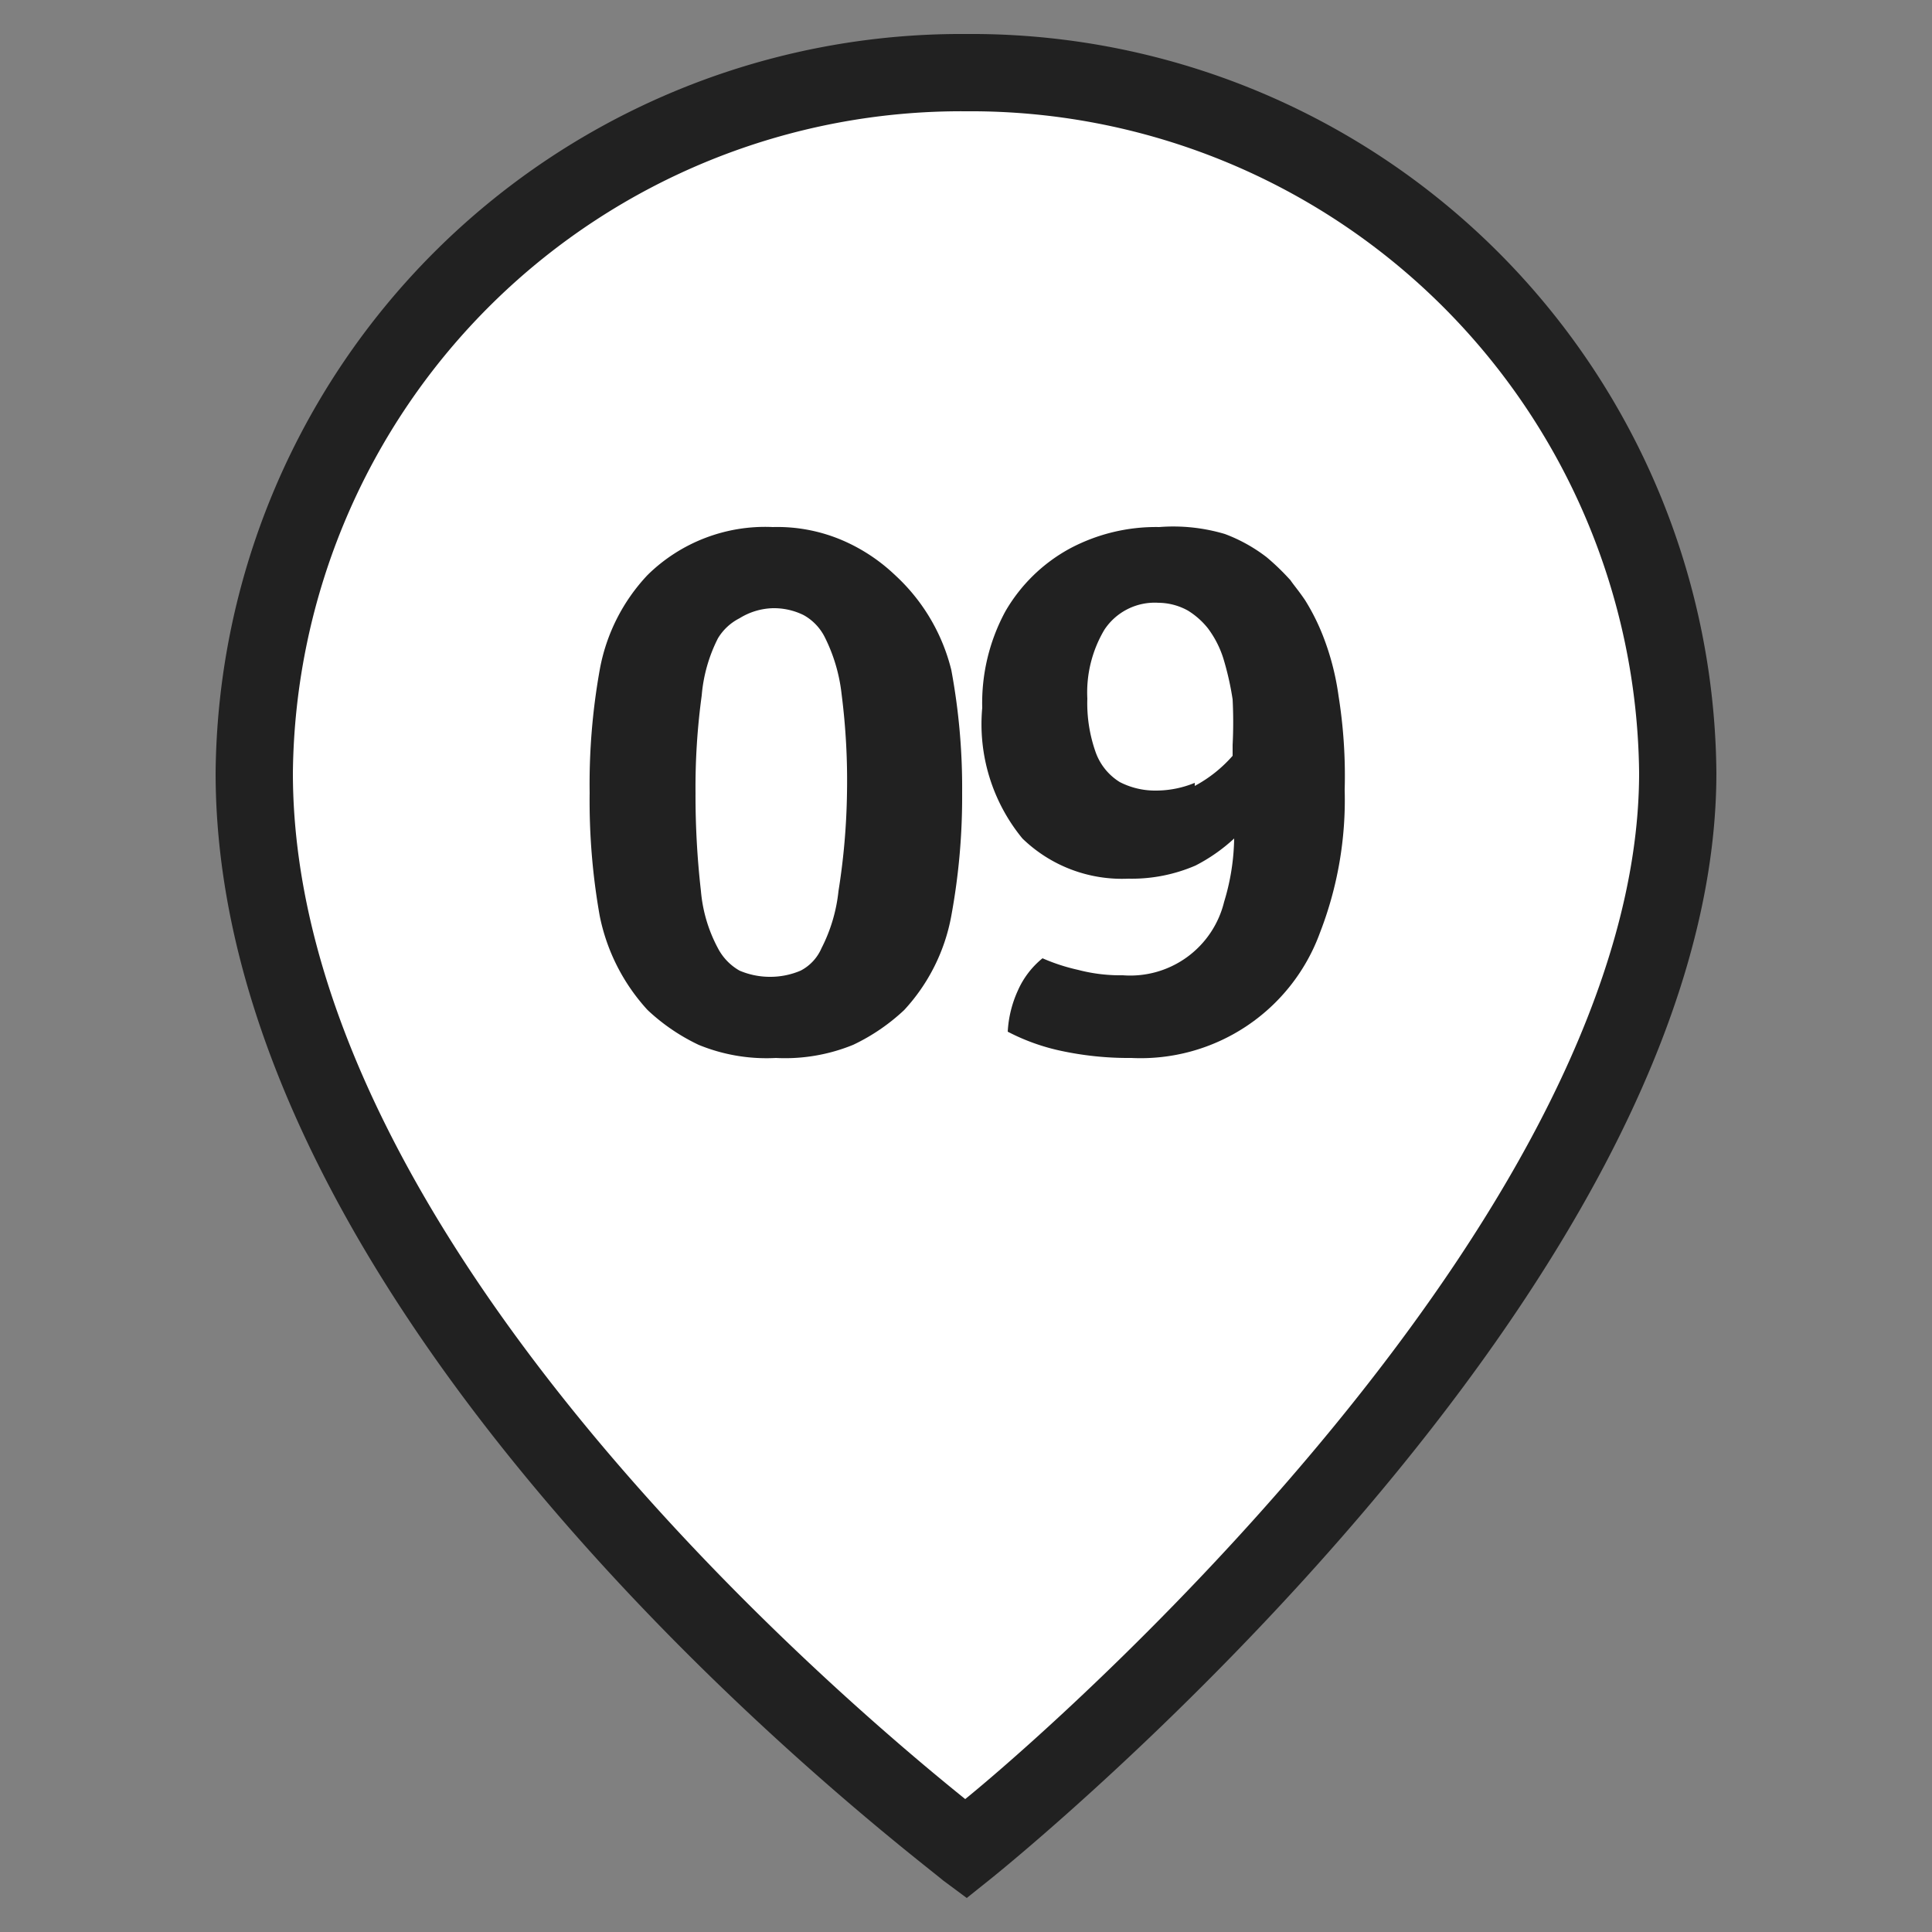 <?xml version="1.0" encoding="UTF-8"?> <svg xmlns="http://www.w3.org/2000/svg" id="Слой_1" data-name="Слой 1" viewBox="0 0 25 25"><rect x="0" y="0" width="25" height="25" fill="#808080" stroke="none"/> <defs> <style>.cls-1{fill:#fff;}.cls-2{fill:#212121;}</style> </defs> <path class="cls-1" d="M21.71,10c0,6.51-9.21,13.93-9.21,13.93S3.29,17.08,3.29,10A9.14,9.14,0,0,1,12.5.94,9.14,9.14,0,0,1,21.71,10"></path> <path class="cls-2" d="M12.51,24.56l-.31-.23C11.82,24,2.79,17.24,2.79,10A9.65,9.65,0,0,1,12.5.44,9.64,9.64,0,0,1,22.21,10c0,6.68-9,14-9.4,14.32Zm0-23.12A8.65,8.65,0,0,0,3.79,10c0,6,7.11,12,8.7,13.28C14.06,22,21.21,15.54,21.21,10A8.65,8.65,0,0,0,12.5,1.44Z"></path> <path class="cls-2" d="M11.58,7.44A2.31,2.31,0,0,0,10.92,7,2.14,2.14,0,0,0,10,6.82a2.17,2.17,0,0,0-1.62.62,2.41,2.41,0,0,0-.62,1.23,8.38,8.38,0,0,0-.13,1.59,8.52,8.52,0,0,0,.13,1.59,2.54,2.54,0,0,0,.62,1.22,2.57,2.57,0,0,0,.66.45,2.31,2.31,0,0,0,1,.17,2.33,2.33,0,0,0,1-.17,2.57,2.57,0,0,0,.66-.45,2.44,2.44,0,0,0,.61-1.22,8.47,8.47,0,0,0,.14-1.59,8.32,8.32,0,0,0-.14-1.59A2.47,2.47,0,0,0,11.58,7.44Zm-.73,4.09a2.1,2.1,0,0,1-.22.74.59.59,0,0,1-.27.29,1,1,0,0,1-.4.08,1,1,0,0,1-.39-.08.71.71,0,0,1-.28-.29,1.91,1.91,0,0,1-.22-.74A10.89,10.89,0,0,1,9,10.26,8.8,8.8,0,0,1,9.08,9a2,2,0,0,1,.21-.74A.69.69,0,0,1,9.57,8,.86.86,0,0,1,10,7.87a.87.87,0,0,1,.4.09.67.67,0,0,1,.27.28,2.17,2.17,0,0,1,.22.74,8.8,8.8,0,0,1,.07,1.28A8.83,8.83,0,0,1,10.85,11.53Z"></path> <path class="cls-2" d="M17.32,9a3.39,3.39,0,0,0-.2-.77,2.78,2.78,0,0,0-.23-.46c-.08-.12-.15-.2-.19-.26a3.06,3.06,0,0,0-.31-.3,2.08,2.08,0,0,0-.54-.3A2.34,2.34,0,0,0,15,6.82a2.37,2.37,0,0,0-1.16.28,2.15,2.15,0,0,0-.83.81,2.49,2.49,0,0,0-.3,1.25,2.33,2.33,0,0,0,.52,1.69,1.85,1.85,0,0,0,1.37.52,2.08,2.08,0,0,0,.87-.17,2.24,2.24,0,0,0,.5-.35,2.94,2.94,0,0,1-.13.82,1.25,1.25,0,0,1-1.31.95,2.15,2.15,0,0,1-.58-.07,2.48,2.48,0,0,1-.46-.15,1.12,1.12,0,0,0-.32.42,1.47,1.47,0,0,0-.13.53,2.71,2.71,0,0,0,.7.25,4.16,4.16,0,0,0,.9.09,2.47,2.47,0,0,0,2.44-1.62,4.75,4.75,0,0,0,.32-1.85A6.55,6.55,0,0,0,17.32,9Zm-1.86,1.13a1.32,1.32,0,0,1-.51.1,1,1,0,0,1-.46-.11.75.75,0,0,1-.31-.38,1.9,1.9,0,0,1-.11-.7,1.59,1.59,0,0,1,.22-.89.78.78,0,0,1,.7-.35.8.8,0,0,1,.38.1,1,1,0,0,1,.26.23,1.3,1.3,0,0,1,.2.39,3.77,3.77,0,0,1,.12.53,5.83,5.83,0,0,1,0,.59v.14s0,0,0,0A1.75,1.75,0,0,1,15.46,10.17Z"></path> </svg> 